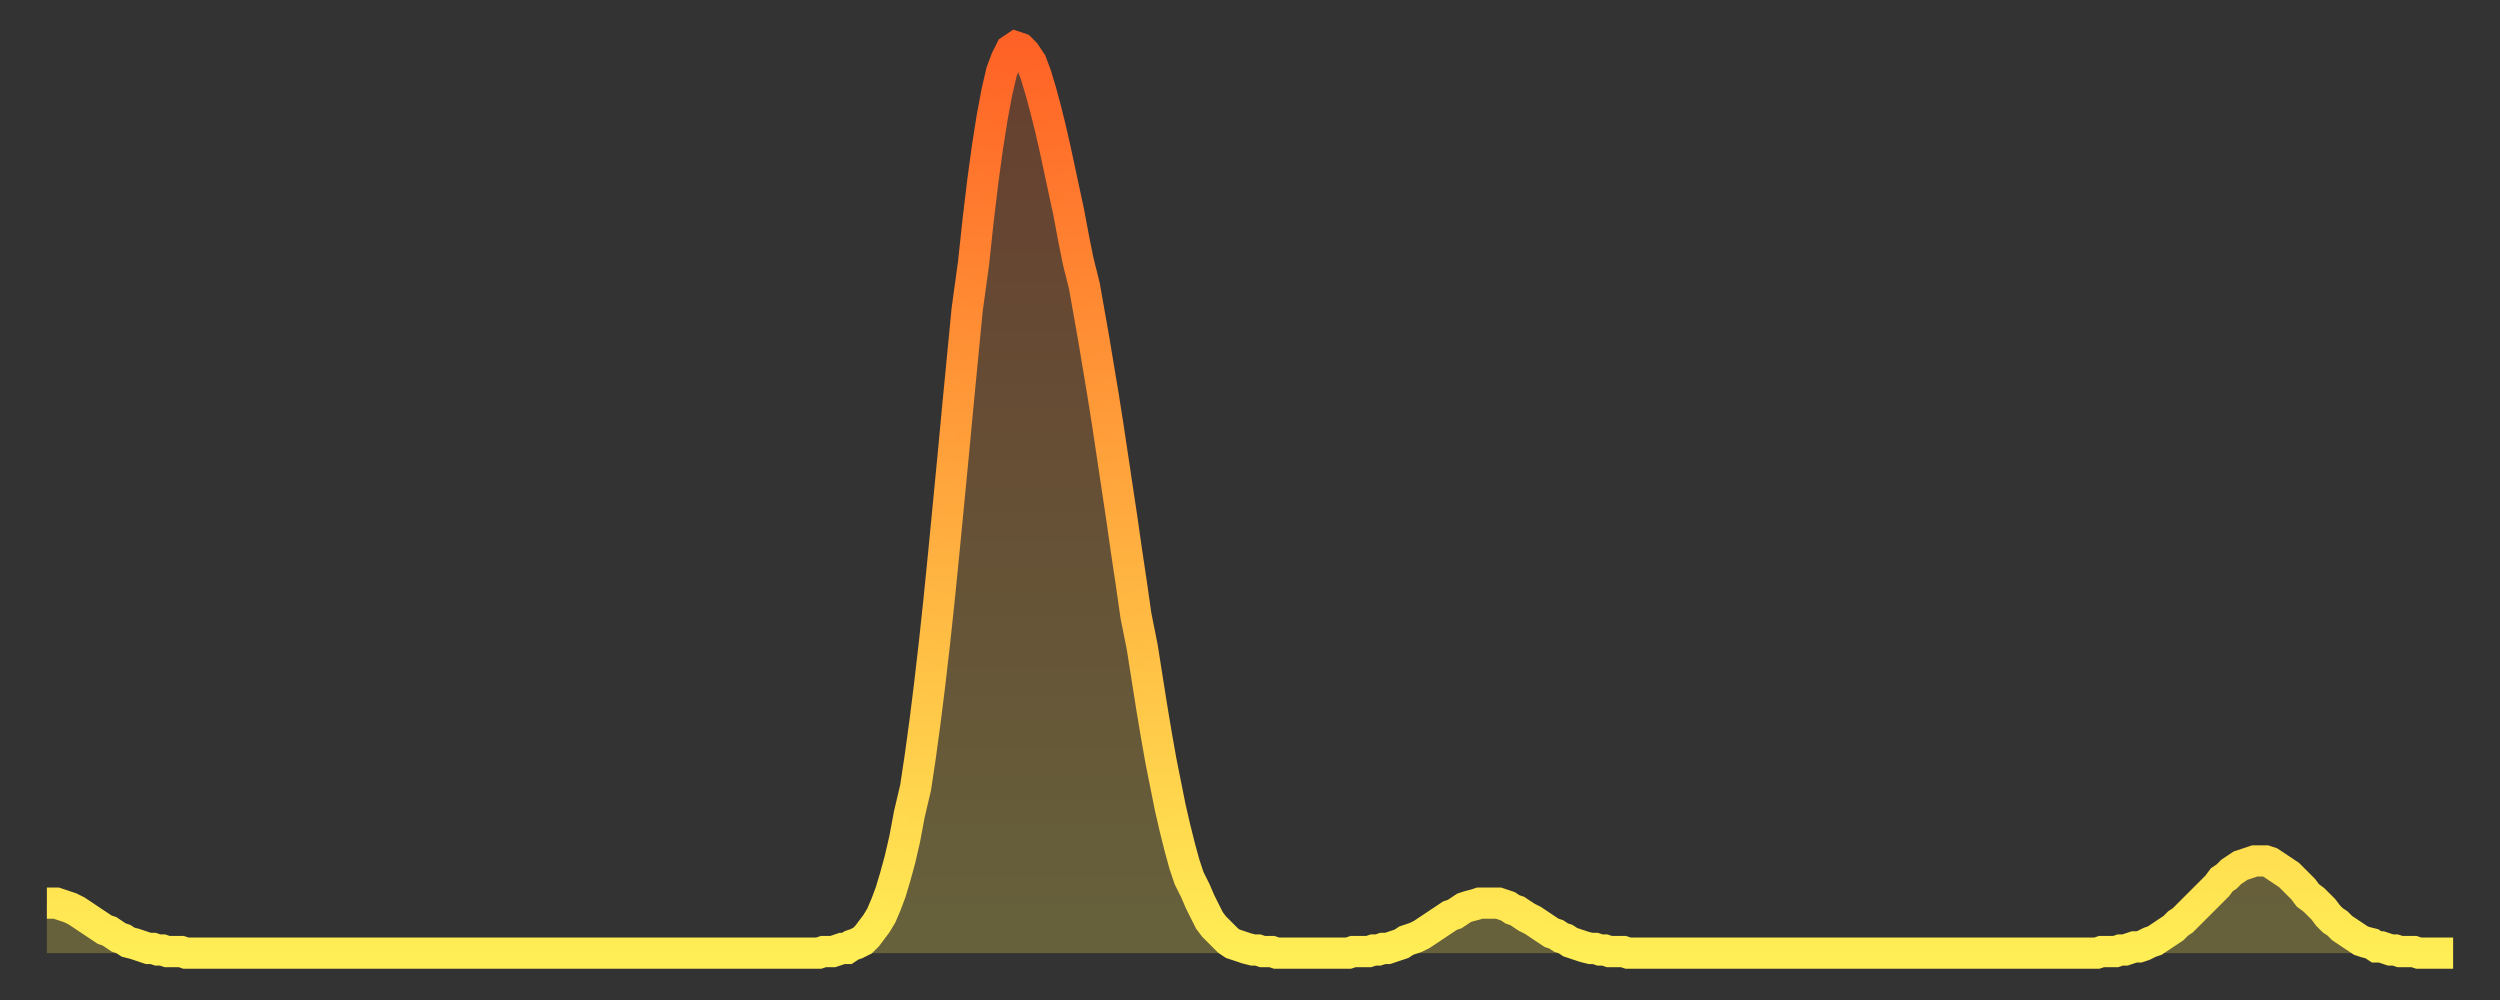 <?xml version="1.0" encoding="utf-8" ?>
<svg baseProfile="full" height="64" version="1.1" width="160" xmlns="http://www.w3.org/2000/svg" xmlns:ev="http://www.w3.org/2001/xml-events" xmlns:xlink="http://www.w3.org/1999/xlink"><rect width="100%" height="100%" fill="#333333" stroke="none"/><defs><linearGradient id="id305316" x1="0" x2="0" y1="0" y2="1"><stop offset="0%" stop-color="#ff6226" /><stop offset="50%" stop-color="#ffa83d" /><stop offset="100%" stop-color="#ffee55" /></linearGradient></defs><g transform="translate(3,3)"><g><path d="M 0.0 54.8 0.3 54.8 0.6 54.8 0.9 54.9 1.2 55.0 1.5 55.1 1.9 55.3 2.2 55.5 2.5 55.7 2.8 55.9 3.1 56.1 3.4 56.3 3.7 56.5 4.0 56.6 4.3 56.8 4.6 57.0 4.9 57.1 5.2 57.3 5.6 57.4 5.9 57.5 6.2 57.6 6.5 57.7 6.8 57.7 7.1 57.8 7.4 57.8 7.7 57.9 8.0 57.9 8.3 57.9 8.6 57.9 8.9 58.0 9.3 58.0 9.6 58.0 9.9 58.0 10.2 58.0 10.5 58.0 10.8 58.0 11.1 58.0 11.4 58.0 11.7 58.0 12.0 58.0 12.3 58.0 12.7 58.0 13.0 58.0 13.3 58.0 13.6 58.0 13.9 58.0 14.2 58.0 14.5 58.0 14.8 58.0 15.1 58.0 15.4 58.0 15.7 58.0 16.0 58.0 16.4 58.0 16.7 58.0 17.0 58.0 17.3 58.0 17.6 58.0 17.9 58.0 18.2 58.0 18.5 58.0 18.8 58.0 19.1 58.0 19.4 58.0 19.8 58.0 20.1 58.0 20.4 58.0 20.7 58.0 21.0 58.0 21.3 58.0 21.6 58.0 21.9 58.0 22.2 58.0 22.5 58.0 22.8 58.0 23.1 58.0 23.5 58.0 23.8 58.0 24.1 58.0 24.4 58.0 24.7 58.0 25.0 58.0 25.3 58.0 25.6 58.0 25.9 58.0 26.2 58.0 26.5 58.0 26.8 58.0 27.2 58.0 27.5 58.0 27.8 58.0 28.1 58.0 28.4 58.0 28.7 58.0 29.0 58.0 29.3 58.0 29.6 58.0 29.9 58.0 30.2 58.0 30.6 58.0 30.9 58.0 31.2 58.0 31.5 58.0 31.8 58.0 32.1 58.0 32.4 58.0 32.7 58.0 33.0 58.0 33.3 58.0 33.6 58.0 33.9 58.0 34.3 58.0 34.6 58.0 34.9 58.0 35.2 58.0 35.5 58.0 35.8 58.0 36.1 58.0 36.4 58.0 36.7 58.0 37.0 58.0 37.3 58.0 37.7 58.0 38.0 58.0 38.3 58.0 38.6 58.0 38.9 58.0 39.2 58.0 39.5 58.0 39.8 58.0 40.1 58.0 40.4 58.0 40.7 58.0 41.0 58.0 41.4 58.0 41.7 58.0 42.0 58.0 42.3 58.0 42.6 58.0 42.9 58.0 43.2 58.0 43.5 58.0 43.8 58.0 44.1 58.0 44.4 58.0 44.7 58.0 45.1 58.0 45.4 58.0 45.7 58.0 46.0 58.0 46.3 58.0 46.6 58.0 46.9 58.0 47.2 58.0 47.5 58.0 47.8 58.0 48.1 58.0 48.5 58.0 48.8 58.0 49.1 58.0 49.4 58.0 49.7 57.9 50.0 57.9 50.3 57.9 50.6 57.8 50.9 57.7 51.2 57.7 51.5 57.5 51.8 57.4 52.2 57.2 52.5 56.9 52.8 56.5 53.1 56.1 53.4 55.6 53.7 54.9 54.0 54.1 54.3 53.1 54.6 52.0 54.9 50.7 55.2 49.1 55.6 47.4 55.9 45.4 56.2 43.2 56.5 40.8 56.8 38.2 57.1 35.4 57.4 32.4 57.7 29.3 58.0 26.2 58.3 23.0 58.6 19.9 58.9 16.8 59.3 13.9 59.6 11.1 59.9 8.6 60.2 6.4 60.5 4.5 60.8 2.9 61.1 1.6 61.4 0.8 61.7 0.2 62.0 0.0 62.3 0.1 62.6 0.4 63.0 1.0 63.3 1.8 63.6 2.8 63.9 3.9 64.2 5.1 64.5 6.4 64.8 7.8 65.1 9.2 65.4 10.6 65.7 12.2 66.0 13.7 66.4 15.3 66.7 17.0 67.0 18.7 67.3 20.5 67.6 22.3 67.9 24.2 68.2 26.2 68.5 28.2 68.8 30.2 69.1 32.3 69.4 34.3 69.7 36.4 70.1 38.4 70.4 40.3 70.7 42.2 71.0 44.0 71.3 45.7 71.6 47.2 71.9 48.7 72.2 50.0 72.5 51.2 72.8 52.3 73.1 53.2 73.5 54.0 73.8 54.7 74.1 55.3 74.4 55.9 74.7 56.3 75.0 56.6 75.3 56.9 75.6 57.2 75.9 57.4 76.2 57.5 76.5 57.6 76.8 57.7 77.2 57.8 77.5 57.8 77.8 57.9 78.1 57.9 78.4 57.9 78.7 58.0 79.0 58.0 79.3 58.0 79.6 58.0 79.9 58.0 80.2 58.0 80.5 58.0 80.9 58.0 81.2 58.0 81.5 58.0 81.8 58.0 82.1 58.0 82.4 58.0 82.7 58.0 83.0 58.0 83.3 58.0 83.6 57.9 83.9 57.9 84.3 57.9 84.6 57.9 84.9 57.8 85.2 57.8 85.5 57.7 85.8 57.7 86.1 57.6 86.4 57.5 86.7 57.4 87.0 57.2 87.3 57.1 87.6 57.0 88.0 56.8 88.3 56.6 88.6 56.4 88.9 56.2 89.2 56.0 89.5 55.8 89.8 55.6 90.1 55.5 90.4 55.3 90.7 55.1 91.0 55.0 91.4 54.9 91.7 54.8 92.0 54.8 92.3 54.8 92.6 54.8 92.9 54.8 93.2 54.9 93.5 55.0 93.8 55.2 94.1 55.3 94.4 55.5 94.7 55.7 95.1 55.9 95.4 56.1 95.7 56.3 96.0 56.5 96.3 56.7 96.6 56.8 96.9 57.0 97.2 57.1 97.5 57.3 97.8 57.4 98.1 57.5 98.4 57.6 98.8 57.7 99.1 57.7 99.4 57.8 99.7 57.8 100.0 57.9 100.3 57.9 100.6 57.9 100.9 57.9 101.2 58.0 101.5 58.0 101.8 58.0 102.2 58.0 102.5 58.0 102.8 58.0 103.1 58.0 103.4 58.0 103.7 58.0 104.0 58.0 104.3 58.0 104.6 58.0 104.9 58.0 105.2 58.0 105.5 58.0 105.9 58.0 106.2 58.0 106.5 58.0 106.8 58.0 107.1 58.0 107.4 58.0 107.7 58.0 108.0 58.0 108.3 58.0 108.6 58.0 108.9 58.0 109.3 58.0 109.6 58.0 109.9 58.0 110.2 58.0 110.5 58.0 110.8 58.0 111.1 58.0 111.4 58.0 111.7 58.0 112.0 58.0 112.3 58.0 112.6 58.0 113.0 58.0 113.3 58.0 113.6 58.0 113.9 58.0 114.2 58.0 114.5 58.0 114.8 58.0 115.1 58.0 115.4 58.0 115.7 58.0 116.0 58.0 116.3 58.0 116.7 58.0 117.0 58.0 117.3 58.0 117.6 58.0 117.9 58.0 118.2 58.0 118.5 58.0 118.8 58.0 119.1 58.0 119.4 58.0 119.7 58.0 120.1 58.0 120.4 58.0 120.7 58.0 121.0 58.0 121.3 58.0 121.6 58.0 121.9 58.0 122.2 58.0 122.5 58.0 122.8 58.0 123.1 58.0 123.4 58.0 123.8 58.0 124.1 58.0 124.4 58.0 124.7 58.0 125.0 58.0 125.3 58.0 125.6 58.0 125.9 58.0 126.2 58.0 126.5 58.0 126.8 58.0 127.2 58.0 127.5 58.0 127.8 58.0 128.1 58.0 128.4 58.0 128.7 58.0 129.0 58.0 129.3 58.0 129.6 58.0 129.9 58.0 130.2 58.0 130.5 58.0 130.9 58.0 131.2 58.0 131.5 57.9 131.8 57.9 132.1 57.9 132.4 57.9 132.7 57.8 133.0 57.8 133.3 57.7 133.6 57.6 133.9 57.6 134.2 57.5 134.6 57.3 134.9 57.2 135.2 57.0 135.5 56.8 135.8 56.6 136.1 56.4 136.4 56.1 136.7 55.9 137.0 55.6 137.3 55.3 137.6 55.0 138.0 54.6 138.3 54.3 138.6 54.0 138.9 53.7 139.2 53.3 139.5 53.1 139.8 52.8 140.1 52.6 140.4 52.4 140.7 52.3 141.0 52.2 141.3 52.1 141.7 52.1 142.0 52.1 142.3 52.2 142.6 52.4 142.9 52.6 143.2 52.8 143.5 53.0 143.8 53.3 144.1 53.6 144.4 53.9 144.7 54.3 145.1 54.6 145.4 54.9 145.7 55.2 146.0 55.6 146.3 55.9 146.6 56.1 146.9 56.4 147.2 56.6 147.5 56.8 147.8 57.0 148.1 57.2 148.4 57.3 148.8 57.4 149.1 57.6 149.4 57.6 149.7 57.7 150.0 57.8 150.3 57.8 150.6 57.9 150.9 57.9 151.2 57.9 151.5 57.9 151.8 58.0 152.1 58.0 152.5 58.0 152.8 58.0 153.1 58.0 153.4 58.0 153.7 58.0 154.0 58.0" fill="none" id="graph-curve" opacity="1" stroke="url(#id305316)" stroke-width="2" /><path d="M 0 58 L 0.0 54.8 0.3 54.8 0.6 54.8 0.9 54.9 1.2 55.0 1.5 55.1 1.9 55.3 2.2 55.5 2.5 55.7 2.8 55.9 3.1 56.1 3.4 56.3 3.7 56.5 4.0 56.6 4.3 56.8 4.6 57.0 4.9 57.1 5.2 57.3 5.6 57.4 5.9 57.5 6.2 57.6 6.5 57.7 6.8 57.7 7.1 57.8 7.4 57.8 7.7 57.9 8.0 57.9 8.3 57.9 8.6 57.9 8.9 58.0 9.3 58.0 9.6 58.0 9.9 58.0 10.2 58.0 10.5 58.0 10.8 58.0 11.1 58.0 11.4 58.0 11.7 58.0 12.0 58.0 12.3 58.0 12.7 58.0 13.0 58.0 13.3 58.0 13.6 58.0 13.9 58.0 14.2 58.0 14.5 58.0 14.8 58.0 15.1 58.0 15.4 58.0 15.7 58.0 16.0 58.0 16.4 58.0 16.7 58.0 17.0 58.0 17.3 58.0 17.6 58.0 17.9 58.0 18.2 58.0 18.5 58.0 18.8 58.0 19.1 58.0 19.4 58.0 19.8 58.0 20.1 58.0 20.4 58.0 20.7 58.0 21.0 58.0 21.3 58.0 21.6 58.0 21.9 58.0 22.2 58.0 22.5 58.0 22.8 58.0 23.1 58.0 23.5 58.0 23.8 58.0 24.1 58.0 24.4 58.0 24.7 58.0 25.0 58.0 25.3 58.0 25.6 58.0 25.9 58.0 26.2 58.0 26.5 58.0 26.8 58.0 27.2 58.0 27.5 58.0 27.8 58.0 28.1 58.0 28.4 58.0 28.7 58.0 29.0 58.0 29.3 58.0 29.6 58.0 29.9 58.0 30.2 58.0 30.6 58.0 30.9 58.0 31.2 58.0 31.5 58.0 31.8 58.0 32.1 58.0 32.4 58.0 32.7 58.0 33.0 58.0 33.3 58.0 33.6 58.0 33.9 58.0 34.3 58.0 34.6 58.0 34.9 58.0 35.2 58.0 35.5 58.0 35.8 58.0 36.1 58.0 36.4 58.0 36.7 58.0 37.0 58.0 37.3 58.0 37.7 58.0 38.0 58.0 38.3 58.0 38.6 58.0 38.9 58.0 39.2 58.0 39.5 58.0 39.8 58.0 40.1 58.0 40.4 58.0 40.7 58.0 41.0 58.0 41.4 58.0 41.7 58.0 42.0 58.0 42.3 58.0 42.6 58.0 42.9 58.0 43.2 58.0 43.5 58.0 43.8 58.0 44.1 58.0 44.4 58.0 44.7 58.0 45.1 58.0 45.4 58.0 45.7 58.0 46.0 58.0 46.3 58.0 46.6 58.0 46.9 58.0 47.2 58.0 47.5 58.0 47.8 58.0 48.1 58.0 48.5 58.0 48.8 58.0 49.1 58.0 49.4 58.0 49.7 57.9 50.0 57.9 50.3 57.9 50.6 57.8 50.9 57.7 51.2 57.7 51.5 57.5 51.8 57.4 52.2 57.2 52.5 56.9 52.8 56.5 53.1 56.1 53.4 55.6 53.7 54.9 54.0 54.1 54.3 53.1 54.6 52.0 54.9 50.7 55.2 49.1 55.6 47.4 55.9 45.4 56.2 43.2 56.5 40.8 56.8 38.2 57.1 35.4 57.4 32.4 57.7 29.3 58.0 26.2 58.3 23.0 58.6 19.9 58.9 16.8 59.3 13.9 59.6 11.1 59.9 8.6 60.2 6.4 60.5 4.5 60.8 2.9 61.1 1.6 61.4 0.8 61.7 0.2 62.0 0.0 62.3 0.1 62.6 0.4 63.0 1.0 63.3 1.8 63.6 2.8 63.9 3.9 64.2 5.1 64.5 6.4 64.8 7.8 65.1 9.2 65.4 10.6 65.7 12.2 66.0 13.7 66.4 15.3 66.7 17.0 67.0 18.7 67.3 20.5 67.6 22.3 67.9 24.2 68.2 26.2 68.5 28.2 68.8 30.2 69.1 32.3 69.4 34.3 69.7 36.4 70.1 38.4 70.4 40.3 70.7 42.2 71.0 44.0 71.3 45.7 71.6 47.2 71.9 48.7 72.2 50.0 72.5 51.2 72.8 52.3 73.1 53.2 73.5 54.0 73.8 54.7 74.1 55.3 74.4 55.9 74.7 56.3 75.0 56.6 75.3 56.9 75.6 57.2 75.9 57.4 76.2 57.5 76.5 57.6 76.8 57.7 77.2 57.8 77.5 57.8 77.8 57.9 78.1 57.9 78.4 57.9 78.7 58.0 79.0 58.0 79.3 58.0 79.6 58.0 79.9 58.0 80.2 58.0 80.5 58.0 80.9 58.0 81.2 58.0 81.5 58.0 81.8 58.0 82.1 58.0 82.4 58.0 82.7 58.0 83.0 58.0 83.3 58.0 83.6 57.9 83.9 57.9 84.3 57.9 84.6 57.9 84.9 57.8 85.2 57.8 85.5 57.7 85.8 57.7 86.1 57.6 86.4 57.5 86.7 57.4 87.0 57.2 87.3 57.1 87.6 57.0 88.0 56.8 88.3 56.6 88.6 56.4 88.9 56.2 89.2 56.0 89.5 55.8 89.8 55.6 90.1 55.5 90.4 55.3 90.7 55.1 91.0 55.0 91.4 54.9 91.7 54.8 92.0 54.8 92.3 54.8 92.6 54.8 92.9 54.8 93.2 54.9 93.5 55.0 93.8 55.2 94.1 55.3 94.4 55.5 94.7 55.7 95.1 55.9 95.4 56.1 95.7 56.3 96.0 56.5 96.3 56.7 96.6 56.8 96.9 57.0 97.2 57.1 97.5 57.3 97.8 57.4 98.1 57.5 98.4 57.6 98.8 57.7 99.1 57.7 99.4 57.8 99.7 57.8 100.0 57.9 100.3 57.9 100.6 57.9 100.9 57.9 101.2 58.0 101.5 58.0 101.8 58.0 102.2 58.0 102.5 58.0 102.8 58.0 103.1 58.0 103.4 58.0 103.7 58.0 104.0 58.0 104.3 58.0 104.6 58.0 104.9 58.0 105.2 58.0 105.5 58.0 105.9 58.0 106.2 58.0 106.5 58.0 106.8 58.0 107.1 58.0 107.4 58.0 107.7 58.0 108.0 58.0 108.3 58.0 108.6 58.0 108.9 58.0 109.3 58.0 109.6 58.0 109.9 58.0 110.2 58.0 110.5 58.0 110.8 58.0 111.1 58.0 111.4 58.0 111.7 58.0 112.0 58.0 112.3 58.0 112.6 58.0 113.0 58.0 113.3 58.0 113.6 58.0 113.9 58.0 114.2 58.0 114.5 58.0 114.8 58.0 115.1 58.0 115.4 58.0 115.7 58.0 116.0 58.0 116.3 58.0 116.7 58.0 117.0 58.0 117.3 58.0 117.6 58.0 117.9 58.0 118.2 58.0 118.5 58.0 118.8 58.0 119.1 58.0 119.4 58.0 119.7 58.0 120.1 58.0 120.4 58.0 120.7 58.0 121.0 58.0 121.3 58.0 121.6 58.0 121.9 58.0 122.2 58.0 122.5 58.0 122.8 58.0 123.1 58.0 123.4 58.0 123.8 58.0 124.1 58.0 124.4 58.0 124.7 58.0 125.0 58.0 125.3 58.0 125.6 58.0 125.9 58.0 126.2 58.0 126.5 58.0 126.8 58.0 127.2 58.0 127.5 58.0 127.8 58.0 128.1 58.0 128.4 58.0 128.7 58.0 129.0 58.0 129.3 58.0 129.6 58.0 129.9 58.0 130.2 58.0 130.5 58.0 130.9 58.0 131.2 58.0 131.5 57.9 131.8 57.9 132.1 57.9 132.4 57.9 132.7 57.8 133.0 57.8 133.3 57.7 133.6 57.6 133.9 57.6 134.2 57.5 134.6 57.3 134.9 57.2 135.2 57.0 135.5 56.8 135.8 56.6 136.1 56.4 136.4 56.1 136.7 55.9 137.0 55.6 137.3 55.3 137.6 55.0 138.0 54.6 138.3 54.3 138.6 54.0 138.9 53.7 139.2 53.3 139.5 53.1 139.8 52.8 140.1 52.6 140.4 52.4 140.7 52.3 141.0 52.2 141.3 52.1 141.7 52.1 142.0 52.1 142.3 52.2 142.6 52.4 142.9 52.6 143.2 52.8 143.5 53.0 143.8 53.3 144.1 53.6 144.4 53.9 144.7 54.3 145.1 54.6 145.4 54.9 145.7 55.2 146.0 55.6 146.3 55.9 146.6 56.1 146.9 56.4 147.2 56.6 147.5 56.8 147.8 57.0 148.1 57.2 148.4 57.3 148.8 57.4 149.1 57.6 149.4 57.6 149.7 57.7 150.0 57.8 150.3 57.8 150.6 57.9 150.9 57.9 151.2 57.9 151.5 57.9 151.8 58.0 152.1 58.0 152.5 58.0 152.8 58.0 153.1 58.0 153.4 58.0 153.7 58.0 154.0 58.0 154 58" fill="url(#id305316)" fill-opacity=".25" id="graph-shadow" /></g></g></svg>